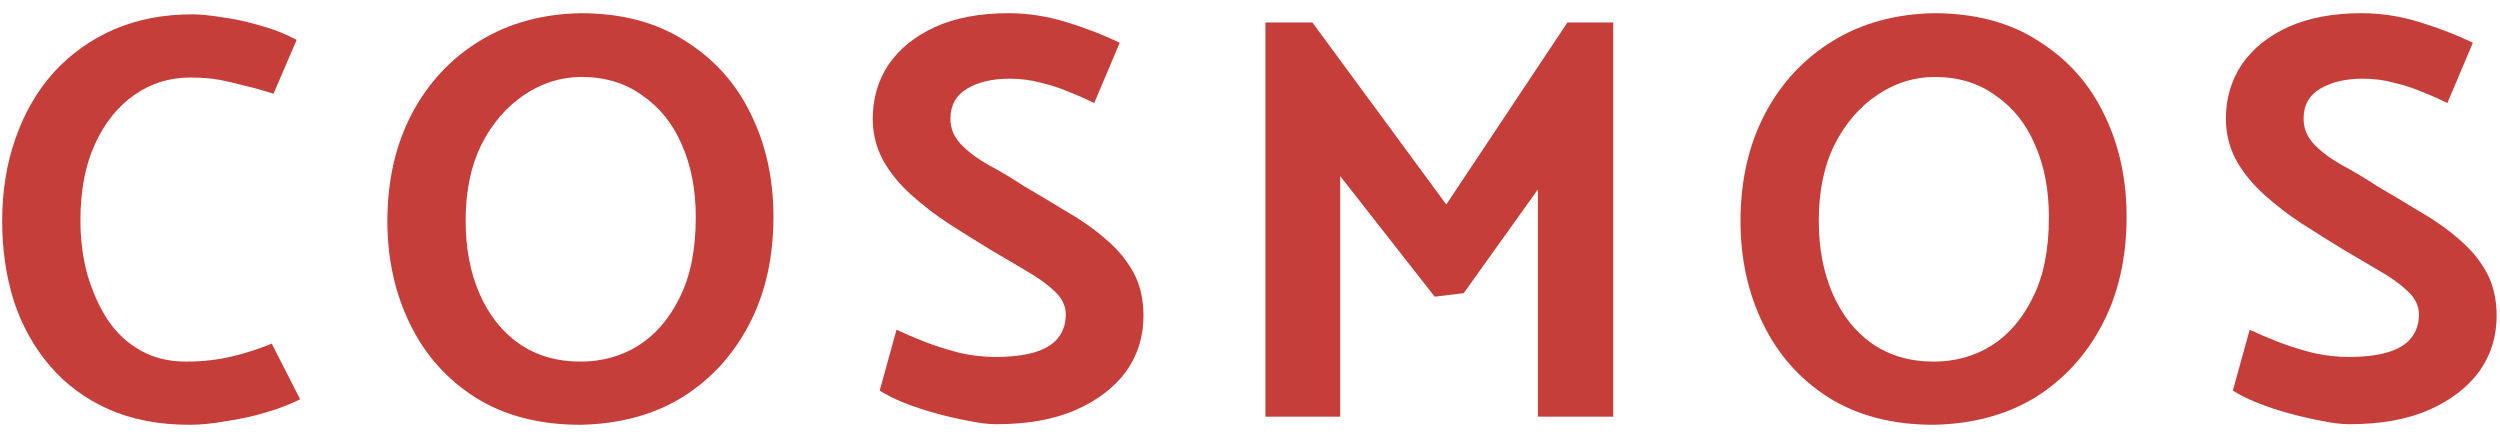 <svg width="138" height="24" viewBox="0 0 138 24" fill="none" xmlns="http://www.w3.org/2000/svg">
<path d="M16.376 2.2L15.096 5.176C14.499 4.984 13.965 4.835 13.496 4.728C13.027 4.6 12.568 4.493 12.12 4.408C11.672 4.323 11.128 4.28 10.488 4.28C9.357 4.28 8.333 4.6 7.416 5.24C6.499 5.88 5.773 6.787 5.24 7.96C4.707 9.112 4.44 10.52 4.44 12.184C4.44 13.229 4.568 14.221 4.824 15.16C5.101 16.099 5.475 16.931 5.944 17.656C6.435 18.381 7.043 18.947 7.768 19.352C8.493 19.757 9.325 19.96 10.264 19.96C11.181 19.96 12.035 19.864 12.824 19.672C13.613 19.48 14.339 19.245 15 18.968L16.568 22.04C16.013 22.317 15.373 22.563 14.648 22.776C13.923 22.989 13.187 23.149 12.44 23.256C11.715 23.384 11.053 23.448 10.456 23.448C8.771 23.448 7.277 23.16 5.976 22.584C4.696 22.008 3.619 21.208 2.744 20.184C1.869 19.16 1.208 17.965 0.76 16.6C0.333 15.235 0.12 13.773 0.12 12.216C0.12 10.552 0.365 9.027 0.856 7.64C1.347 6.232 2.051 5.016 2.968 3.992C3.907 2.968 5.016 2.179 6.296 1.624C7.576 1.069 9.016 0.792 10.616 0.792C11.043 0.792 11.587 0.845 12.248 0.952C12.909 1.037 13.603 1.187 14.328 1.4C15.053 1.592 15.736 1.859 16.376 2.2Z" fill="#C53E39"/>
<path d="M32.038 23.448C29.777 23.448 27.846 22.947 26.247 21.944C24.668 20.941 23.462 19.587 22.631 17.88C21.799 16.173 21.383 14.285 21.383 12.216C21.383 9.976 21.831 8.003 22.727 6.296C23.622 4.589 24.87 3.245 26.471 2.264C28.07 1.283 29.927 0.771 32.038 0.728C34.321 0.728 36.252 1.24 37.831 2.264C39.431 3.267 40.636 4.611 41.447 6.296C42.279 7.981 42.694 9.869 42.694 11.96C42.694 14.221 42.246 16.205 41.35 17.912C40.455 19.619 39.217 20.963 37.639 21.944C36.06 22.904 34.193 23.405 32.038 23.448ZM32.038 19.96C33.212 19.96 34.268 19.672 35.206 19.096C36.166 18.499 36.934 17.613 37.511 16.44C38.108 15.267 38.407 13.784 38.407 11.992C38.407 10.477 38.151 9.144 37.639 7.992C37.148 6.84 36.422 5.933 35.462 5.272C34.524 4.589 33.404 4.248 32.102 4.248C30.972 4.248 29.916 4.579 28.934 5.24C27.953 5.901 27.164 6.819 26.567 7.992C25.991 9.165 25.703 10.563 25.703 12.184C25.703 13.699 25.959 15.043 26.471 16.216C26.983 17.389 27.708 18.307 28.646 18.968C29.607 19.629 30.737 19.96 32.038 19.96Z" fill="#C53E39"/>
<path d="M48.56 21.56L49.488 18.2C49.936 18.413 50.459 18.637 51.056 18.872C51.675 19.107 52.315 19.309 52.976 19.48C53.659 19.629 54.31 19.704 54.928 19.704C55.803 19.704 56.528 19.619 57.104 19.448C57.68 19.277 58.107 19.021 58.384 18.68C58.683 18.317 58.832 17.88 58.832 17.368C58.832 16.877 58.619 16.44 58.192 16.056C57.787 15.672 57.264 15.299 56.624 14.936C55.984 14.552 55.334 14.168 54.672 13.784C53.904 13.315 53.136 12.835 52.368 12.344C51.622 11.853 50.928 11.32 50.288 10.744C49.648 10.168 49.136 9.539 48.752 8.856C48.368 8.152 48.176 7.384 48.176 6.552C48.176 5.443 48.464 4.451 49.04 3.576C49.638 2.701 50.491 2.008 51.6 1.496C52.731 0.984 54.086 0.728 55.664 0.728C56.752 0.728 57.84 0.899 58.928 1.24C60.016 1.581 60.976 1.955 61.808 2.36L60.4 5.688C59.974 5.475 59.515 5.272 59.024 5.08C58.534 4.867 58.011 4.696 57.456 4.568C56.923 4.419 56.347 4.344 55.728 4.344C54.79 4.344 54.011 4.525 53.392 4.888C52.774 5.251 52.464 5.805 52.464 6.552C52.464 7.085 52.656 7.555 53.04 7.96C53.424 8.365 53.936 8.749 54.576 9.112C55.216 9.453 55.878 9.848 56.56 10.296C57.328 10.744 58.096 11.203 58.864 11.672C59.654 12.12 60.368 12.621 61.008 13.176C61.648 13.709 62.16 14.317 62.544 15C62.928 15.683 63.12 16.493 63.12 17.432C63.12 18.584 62.8 19.608 62.16 20.504C61.52 21.379 60.603 22.083 59.408 22.616C58.214 23.149 56.742 23.416 54.992 23.416C54.544 23.416 54.022 23.352 53.424 23.224C52.848 23.117 52.251 22.979 51.632 22.808C51.014 22.637 50.438 22.445 49.904 22.232C49.371 22.019 48.923 21.795 48.56 21.56Z" fill="#C53E39"/>
<path d="M80.795 16.184L79.195 16.376L73.979 9.72V23H69.851V1.24H72.443L79.835 11.288L86.523 1.24H89.051V23H84.891V10.456L80.795 16.184Z" fill="#C53E39"/>
<path d="M106.732 23.448C104.471 23.448 102.54 22.947 100.94 21.944C99.362 20.941 98.156 19.587 97.324 17.88C96.492 16.173 96.076 14.285 96.076 12.216C96.076 9.976 96.524 8.003 97.42 6.296C98.316 4.589 99.564 3.245 101.164 2.264C102.764 1.283 104.62 0.771 106.732 0.728C109.015 0.728 110.946 1.24 112.524 2.264C114.124 3.267 115.33 4.611 116.14 6.296C116.972 7.981 117.388 9.869 117.388 11.96C117.388 14.221 116.94 16.205 116.044 17.912C115.148 19.619 113.911 20.963 112.332 21.944C110.754 22.904 108.887 23.405 106.732 23.448ZM106.732 19.96C107.906 19.96 108.962 19.672 109.9 19.096C110.86 18.499 111.628 17.613 112.204 16.44C112.802 15.267 113.1 13.784 113.1 11.992C113.1 10.477 112.844 9.144 112.332 7.992C111.842 6.84 111.116 5.933 110.156 5.272C109.218 4.589 108.098 4.248 106.796 4.248C105.666 4.248 104.61 4.579 103.628 5.24C102.647 5.901 101.858 6.819 101.26 7.992C100.684 9.165 100.396 10.563 100.396 12.184C100.396 13.699 100.652 15.043 101.164 16.216C101.676 17.389 102.402 18.307 103.34 18.968C104.3 19.629 105.431 19.96 106.732 19.96Z" fill="#C53E39"/>
<path d="M123.254 21.56L124.182 18.2C124.63 18.413 125.153 18.637 125.75 18.872C126.369 19.107 127.009 19.309 127.67 19.48C128.353 19.629 129.003 19.704 129.622 19.704C130.497 19.704 131.222 19.619 131.798 19.448C132.374 19.277 132.801 19.021 133.078 18.68C133.377 18.317 133.526 17.88 133.526 17.368C133.526 16.877 133.313 16.44 132.886 16.056C132.481 15.672 131.958 15.299 131.318 14.936C130.678 14.552 130.027 14.168 129.366 13.784C128.598 13.315 127.83 12.835 127.062 12.344C126.315 11.853 125.622 11.32 124.982 10.744C124.342 10.168 123.83 9.539 123.446 8.856C123.062 8.152 122.87 7.384 122.87 6.552C122.87 5.443 123.158 4.451 123.734 3.576C124.331 2.701 125.185 2.008 126.294 1.496C127.425 0.984 128.779 0.728 130.358 0.728C131.446 0.728 132.534 0.899 133.622 1.24C134.71 1.581 135.67 1.955 136.502 2.36L135.094 5.688C134.667 5.475 134.209 5.272 133.718 5.08C133.227 4.867 132.705 4.696 132.15 4.568C131.617 4.419 131.041 4.344 130.422 4.344C129.483 4.344 128.705 4.525 128.086 4.888C127.467 5.251 127.158 5.805 127.158 6.552C127.158 7.085 127.35 7.555 127.734 7.96C128.118 8.365 128.63 8.749 129.27 9.112C129.91 9.453 130.571 9.848 131.254 10.296C132.022 10.744 132.79 11.203 133.558 11.672C134.347 12.12 135.062 12.621 135.702 13.176C136.342 13.709 136.854 14.317 137.238 15C137.622 15.683 137.814 16.493 137.814 17.432C137.814 18.584 137.494 19.608 136.854 20.504C136.214 21.379 135.297 22.083 134.102 22.616C132.907 23.149 131.435 23.416 129.686 23.416C129.238 23.416 128.715 23.352 128.118 23.224C127.542 23.117 126.945 22.979 126.326 22.808C125.707 22.637 125.131 22.445 124.598 22.232C124.065 22.019 123.617 21.795 123.254 21.56Z" fill="#C53E39"/>
</svg>
